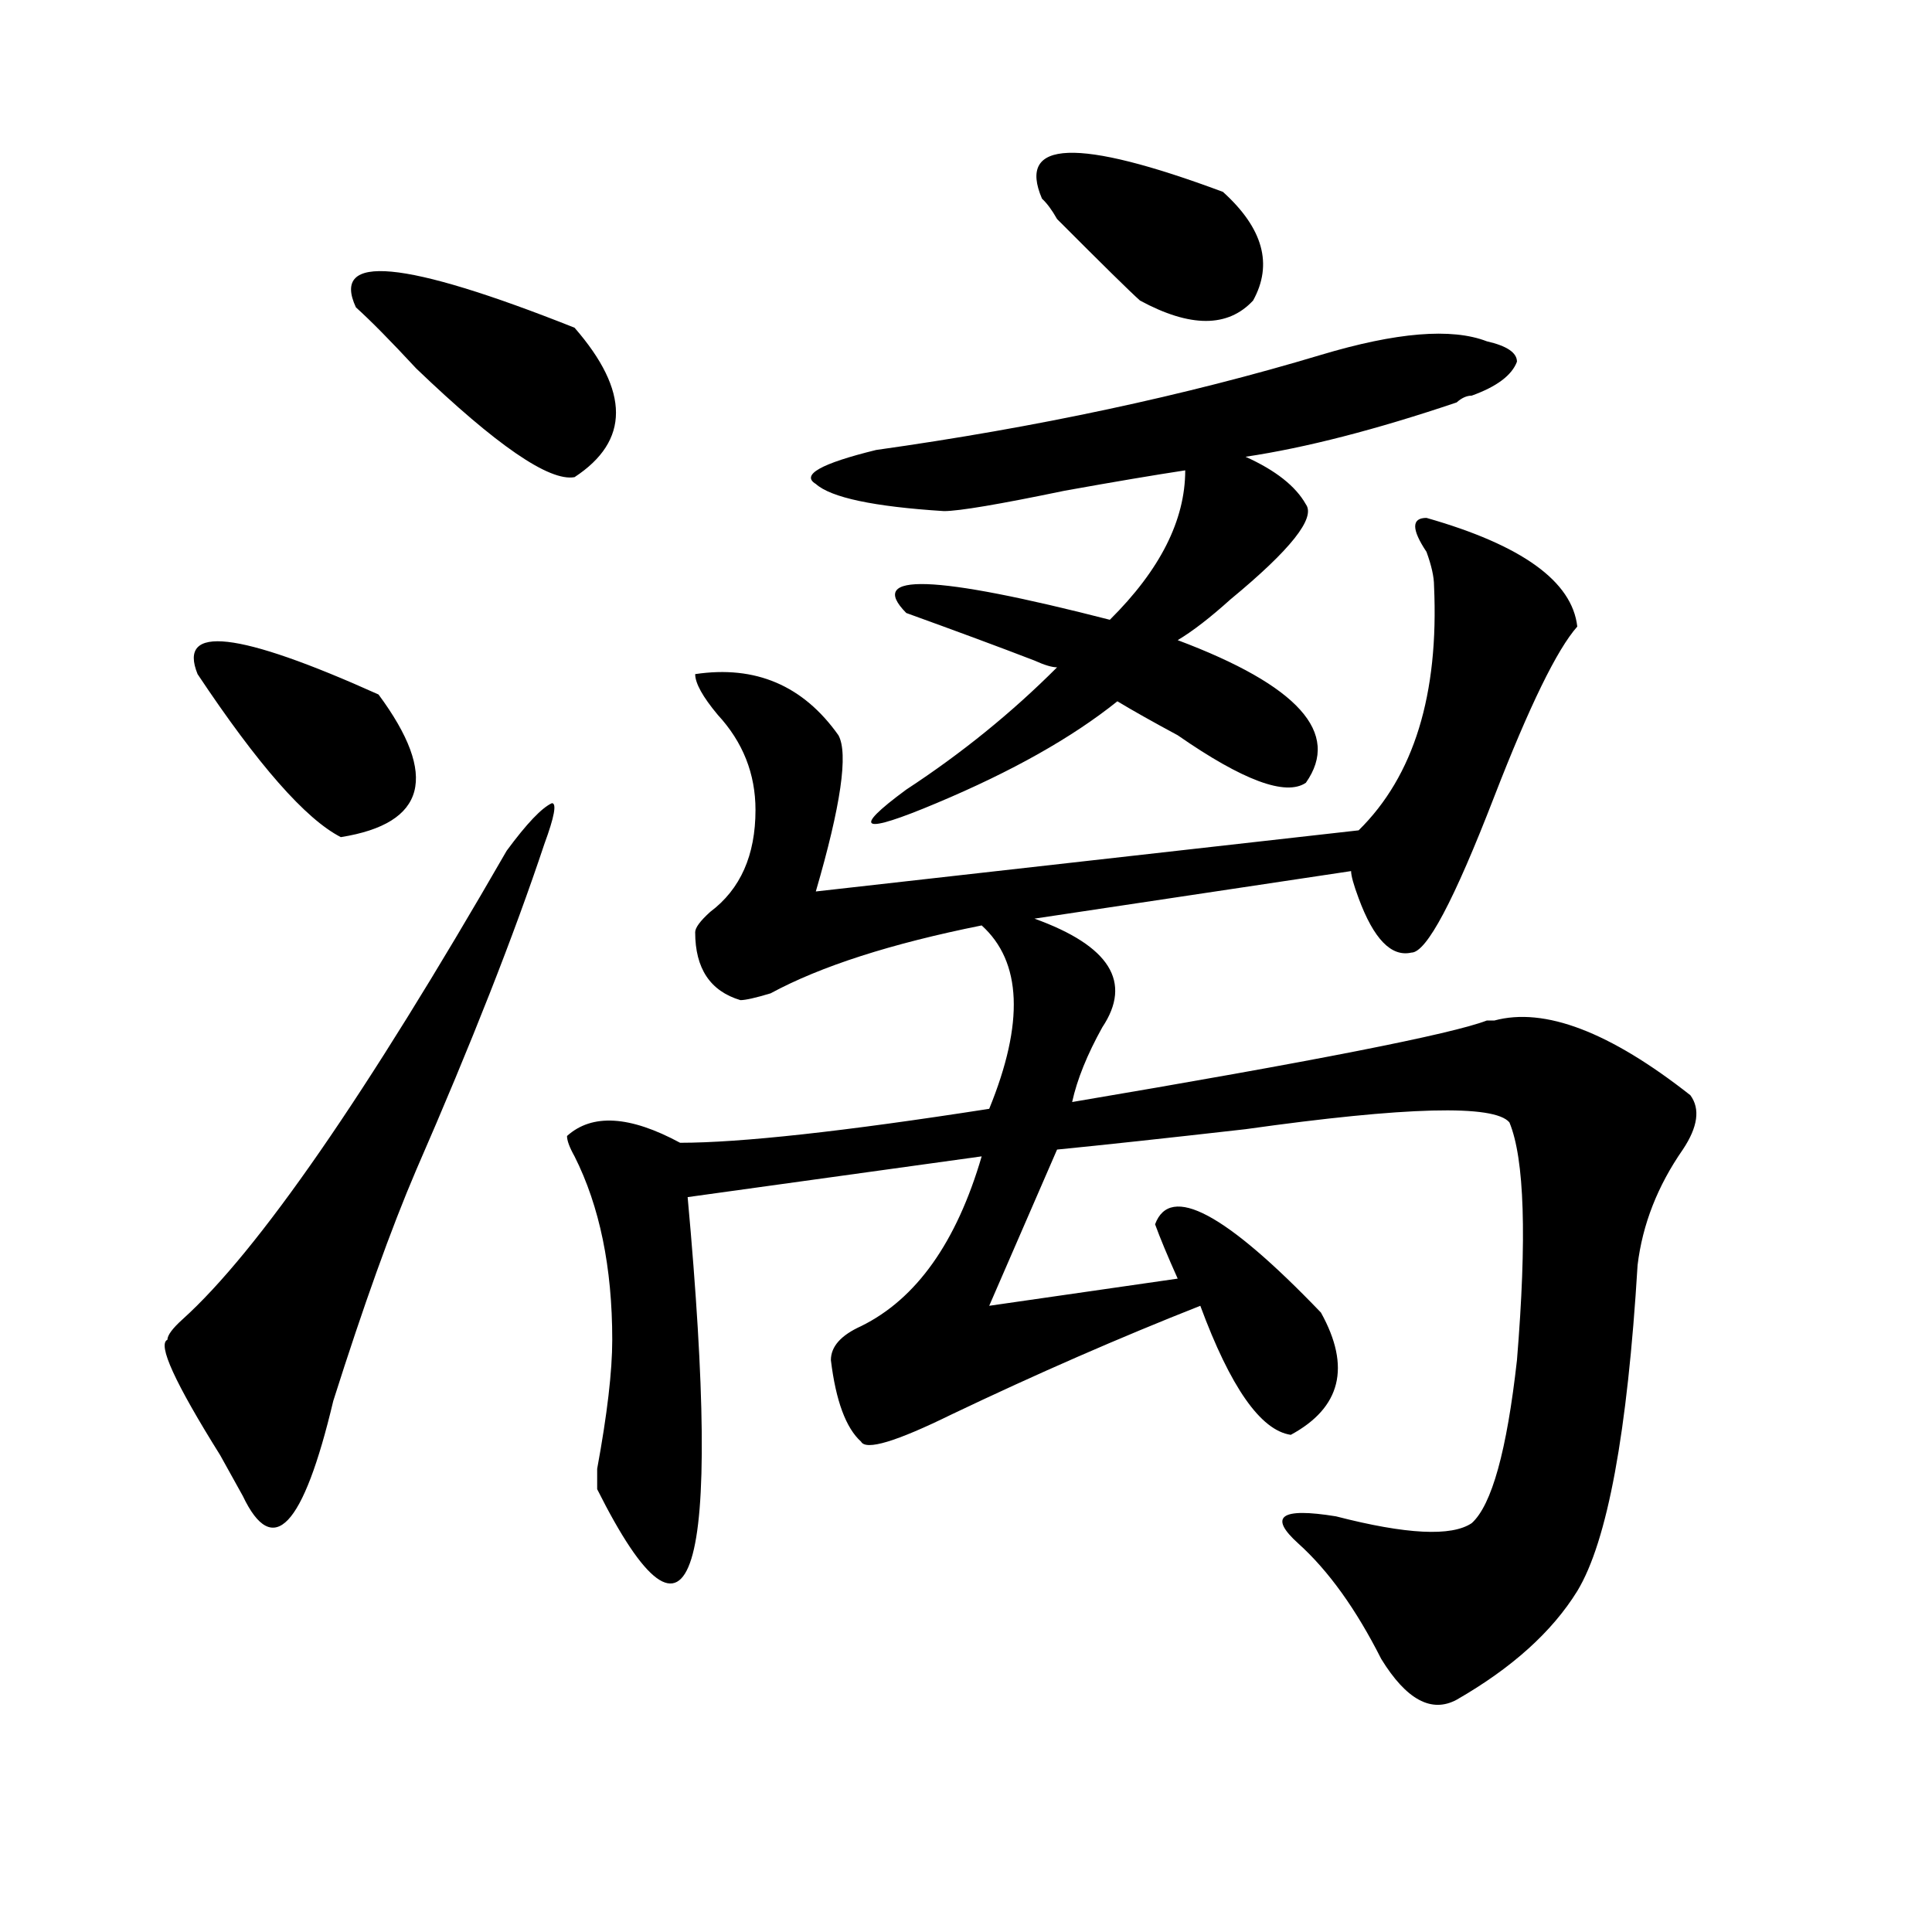 <?xml version="1.0" encoding="utf-8"?>
<!-- Generator: Adobe Illustrator 16.0.0, SVG Export Plug-In . SVG Version: 6.00 Build 0)  -->
<!DOCTYPE svg PUBLIC "-//W3C//DTD SVG 1.1//EN" "http://www.w3.org/Graphics/SVG/1.1/DTD/svg11.dtd">
<svg version="1.1" id="图层_1" xmlns="http://www.w3.org/2000/svg" xmlns:xlink="http://www.w3.org/1999/xlink" x="0px" y="0px"
	 width="1000px" height="1000px" viewBox="0 0 1000 1000" enable-background="new 0 0 1000 1000" xml:space="preserve">
<path d="M262.262,440.328c10.365-14.063,18.17-22.247,23.414-24.609c2.561,0,1.28,7.031-3.902,21.094
	c-15.609,46.912-37.743,103.162-66.34,168.75c-13.049,30.487-27.316,70.313-42.926,119.531
	c-15.609,65.644-31.219,82.013-46.828,49.219c-2.622-4.669-6.524-11.7-11.707-21.094c-23.414-37.463-32.561-57.403-27.316-59.766
	c0-2.307,2.561-5.822,7.805-10.547C133.484,647.75,189.397,566.891,262.262,440.328z M102.266,348.922
	c-10.427-25.763,20.792-22.247,93.656,10.547c31.219,42.188,24.694,66.797-19.512,73.828
	C158.179,423.959,133.484,395.834,102.266,348.922z M184.215,159.078c-13.049-28.125,24.694-24.609,113.168,10.547
	c28.597,32.85,28.597,58.612,0,77.344c-13.049,2.362-40.365-16.369-81.949-56.25C202.385,176.656,192.02,166.109,184.215,159.078z
	 M738.348,268.063c49.389,14.063,75.425,32.85,78.047,56.25c-10.427,11.756-24.756,41.034-42.926,87.891
	c-20.854,53.943-35.121,80.859-42.926,80.859c-10.427,2.362-19.512-7.031-27.316-28.125c-2.622-7.031-3.902-11.7-3.902-14.063
	l-163.898,24.609c39.023,14.063,50.73,32.85,35.121,56.25c-7.805,14.063-13.049,26.972-15.609,38.672
	c124.875-21.094,196.397-35.156,214.629-42.188h3.902c25.975-7.031,59.815,5.878,101.461,38.672
	c5.183,7.031,3.902,16.425-3.902,28.125c-13.049,18.787-20.854,38.672-23.414,59.766c-5.244,86.737-15.609,142.987-31.219,168.75
	c-13.049,21.094-33.841,39.825-62.438,56.25c-13.049,7.031-26.036,0-39.023-21.094c-13.049-25.818-27.316-45.703-42.926-59.766
	s-9.146-18.731,19.512-14.063c36.401,9.394,59.815,10.547,70.242,3.516c10.365-9.338,18.17-37.463,23.414-84.375
	c5.183-63.281,3.902-104.26-3.902-123.047c-7.805-9.338-53.353-8.185-136.582,3.516c-41.646,4.725-74.145,8.24-97.559,10.547
	l-35.121,80.859l97.559-14.063c-5.244-11.7-9.146-21.094-11.707-28.125c7.805-21.094,36.401-5.822,85.852,45.703
	c15.609,28.125,10.365,49.219-15.609,63.281c-15.609-2.307-31.219-24.609-46.828-66.797c-41.646,16.425-84.571,35.156-128.777,56.25
	c-28.658,14.063-44.268,18.787-46.828,14.063c-7.805-7.031-13.049-21.094-15.609-42.188c0-7.031,5.183-12.854,15.609-17.578
	c28.597-14.063,49.389-43.341,62.438-87.891l-152.191,21.094c18.17,199.182,2.561,249.609-46.828,151.172V760.25
	c5.183-28.125,7.805-50.372,7.805-66.797c0-37.463-6.524-69.104-19.512-94.922c-2.622-4.669-3.902-8.185-3.902-10.547
	c12.987-11.7,32.499-10.547,58.535,3.516c31.219,0,84.51-5.822,159.996-17.578c18.17-44.494,16.89-76.135-3.902-94.922
	c-46.828,9.394-83.291,21.094-109.266,35.156c-7.805,2.362-13.049,3.516-15.609,3.516c-15.609-4.669-23.414-16.369-23.414-35.156
	c0-2.307,2.561-5.822,7.805-10.547c15.609-11.7,23.414-29.278,23.414-52.734c0-18.731-6.524-35.156-19.512-49.219
	c-7.805-9.338-11.707-16.369-11.707-21.094c31.219-4.669,55.913,5.878,74.145,31.641c5.183,9.394,1.28,36.365-11.707,80.859
	l280.969-31.641c28.597-28.125,41.584-70.313,39.023-126.563c0-4.669-1.342-10.547-3.902-17.578
	C730.543,273.94,730.543,268.063,738.348,268.063z M769.566,176.656c10.365,2.362,15.609,5.878,15.609,10.547
	c-2.622,7.031-10.427,12.909-23.414,17.578c-2.622,0-5.244,1.209-7.805,3.516c-41.646,14.063-78.047,23.456-109.266,28.125
	c15.609,7.031,25.975,15.271,31.219,24.609c5.183,7.031-7.805,23.456-39.023,49.219c-10.427,9.394-19.512,16.425-27.316,21.094
	c62.438,23.456,84.51,48.065,66.34,73.828c-10.427,7.031-32.561-1.153-66.34-24.609c-13.049-7.031-23.414-12.854-31.219-17.578
	c-23.414,18.787-54.633,36.365-93.656,52.734c-39.023,16.425-44.268,14.063-15.609-7.031c28.597-18.731,54.633-39.825,78.047-63.281
	c-2.622,0-6.524-1.153-11.707-3.516c-18.231-7.031-40.365-15.216-66.34-24.609c-20.854-21.094,14.268-19.885,105.363,3.516
	c25.975-25.763,39.023-51.525,39.023-77.344c-15.609,2.362-36.463,5.878-62.438,10.547c-33.841,7.031-54.633,10.547-62.438,10.547
	c-36.463-2.307-58.535-7.031-66.34-14.063c-7.805-4.669,2.561-10.547,31.219-17.578c83.229-11.7,159.996-28.125,230.238-49.219
	C722.738,171.987,751.335,169.625,769.566,176.656z M632.984,99.313c20.792,18.787,25.975,37.519,15.609,56.25
	c-13.049,14.063-32.561,14.063-58.535,0c-5.244-4.669-19.512-18.731-42.926-42.188c-2.622-4.669-5.244-8.185-7.805-10.547
	C526.279,72.396,557.498,71.188,632.984,99.313z"/>
</svg>
